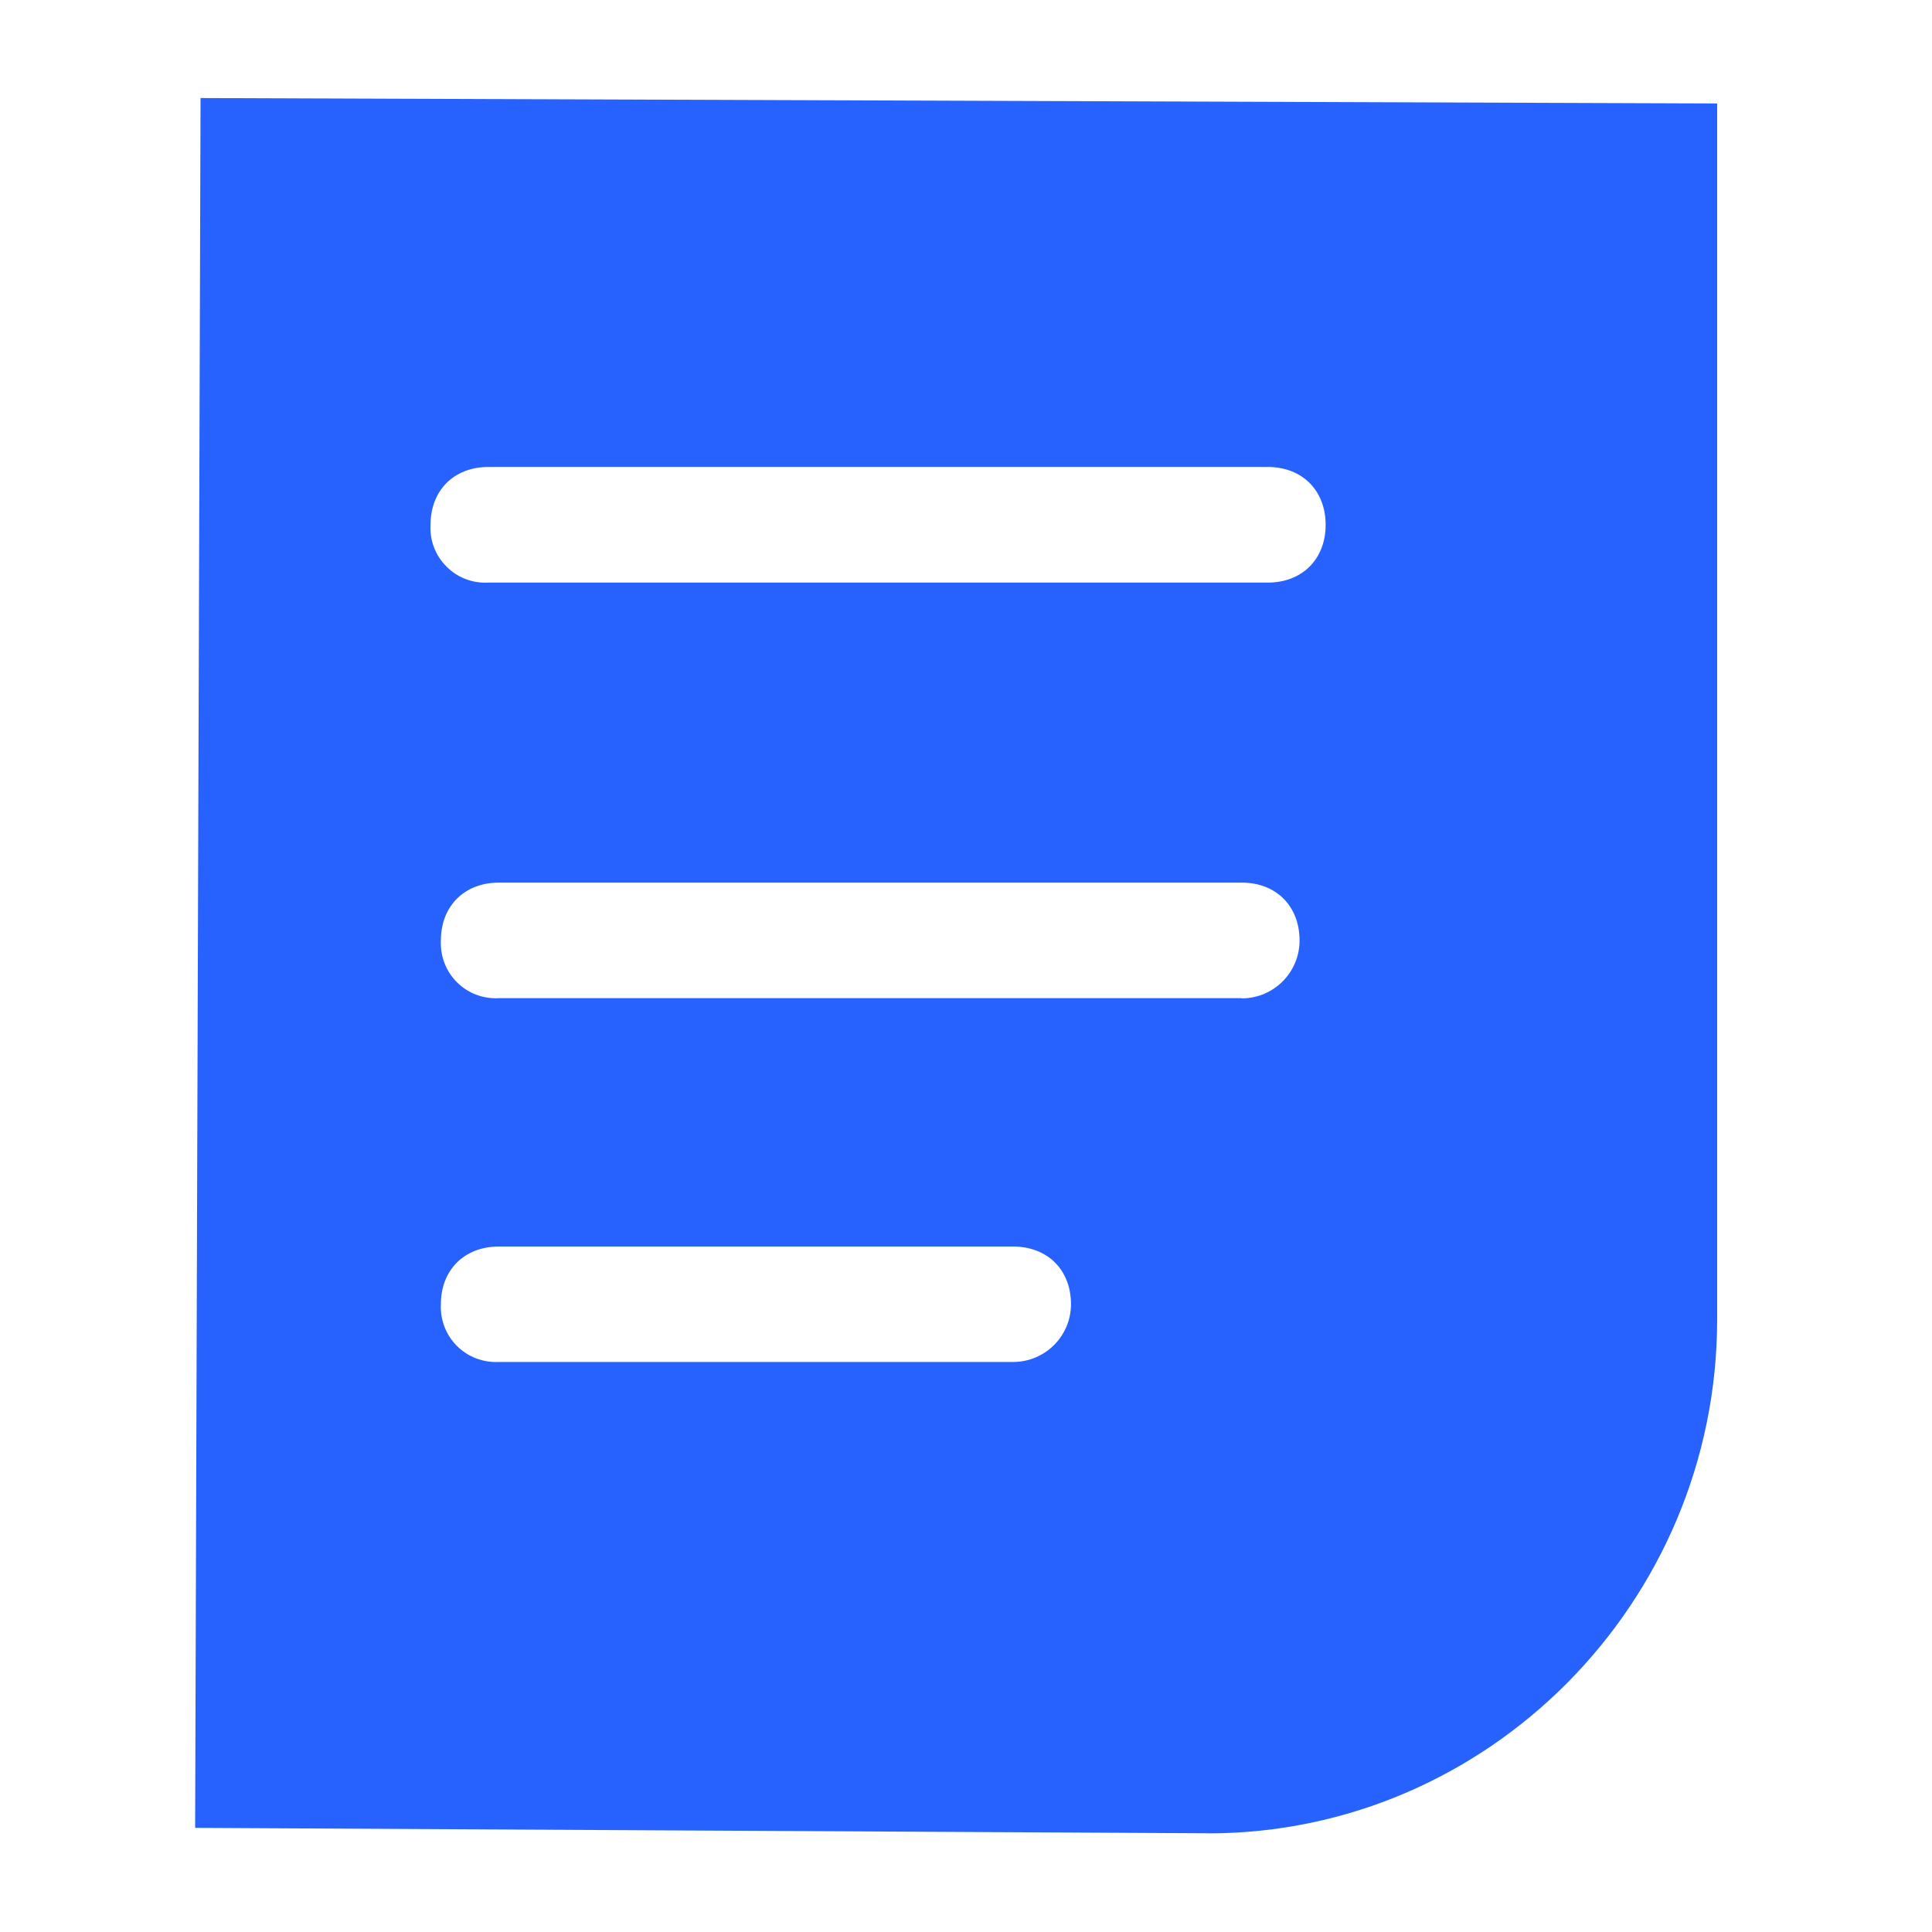 <?xml version="1.0" encoding="UTF-8"?>
<svg width="20px" height="20px" viewBox="0 0 20 20" version="1.1" xmlns="http://www.w3.org/2000/svg" xmlns:xlink="http://www.w3.org/1999/xlink">
    <title>2</title>
    <defs>
        <rect id="path-1" x="0" y="0" width="20" height="20"></rect>
    </defs>
    <g id="页面-1" stroke="none" stroke-width="1" fill="none" fill-rule="evenodd">
        <g id="画板" transform="translate(-275, -4716)">
            <g id="2" transform="translate(275, 4716)">
                <mask id="mask-2" fill="white">
                    <use xlink:href="#path-1"></use>
                </mask>
                <g id="蒙版"></g>
                <g id="账单" mask="url(#mask-2)" fill="#2762FF" fill-rule="nonzero">
                    <g transform="translate(2, 1)" id="形状">
                        <path d="M10.507,17.978 L0.02,17.922 L0.076,0.015 L15.776,0.071 L15.776,12.658 C15.776,15.589 13.403,17.979 10.507,17.979 L10.507,17.978 Z M11.124,5.031 C11.48,5.031 11.723,4.788 11.723,4.433 C11.723,4.077 11.48,3.834 11.124,3.834 L3.056,3.834 C2.699,3.834 2.457,4.077 2.457,4.432 C2.447,4.593 2.507,4.751 2.622,4.865 C2.736,4.98 2.893,5.04 3.055,5.031 L11.124,5.031 L11.124,5.031 Z M10.855,9.333 L10.855,9.335 C11.185,9.335 11.453,9.066 11.453,8.736 C11.453,8.38 11.211,8.137 10.855,8.137 L3.164,8.137 C2.807,8.137 2.564,8.38 2.564,8.736 C2.556,8.897 2.616,9.054 2.73,9.168 C2.844,9.282 3.002,9.342 3.163,9.333 L10.855,9.333 Z M8.488,13.099 C8.818,13.099 9.086,12.832 9.087,12.502 C9.087,12.146 8.844,11.904 8.488,11.904 L3.164,11.904 C2.807,11.904 2.564,12.146 2.564,12.501 C2.556,12.662 2.616,12.819 2.73,12.933 C2.844,13.047 3.002,13.107 3.163,13.099 L8.488,13.099 L8.488,13.099 Z"></path>
                    </g>
                </g>
            </g>
        </g>
    </g>
</svg>